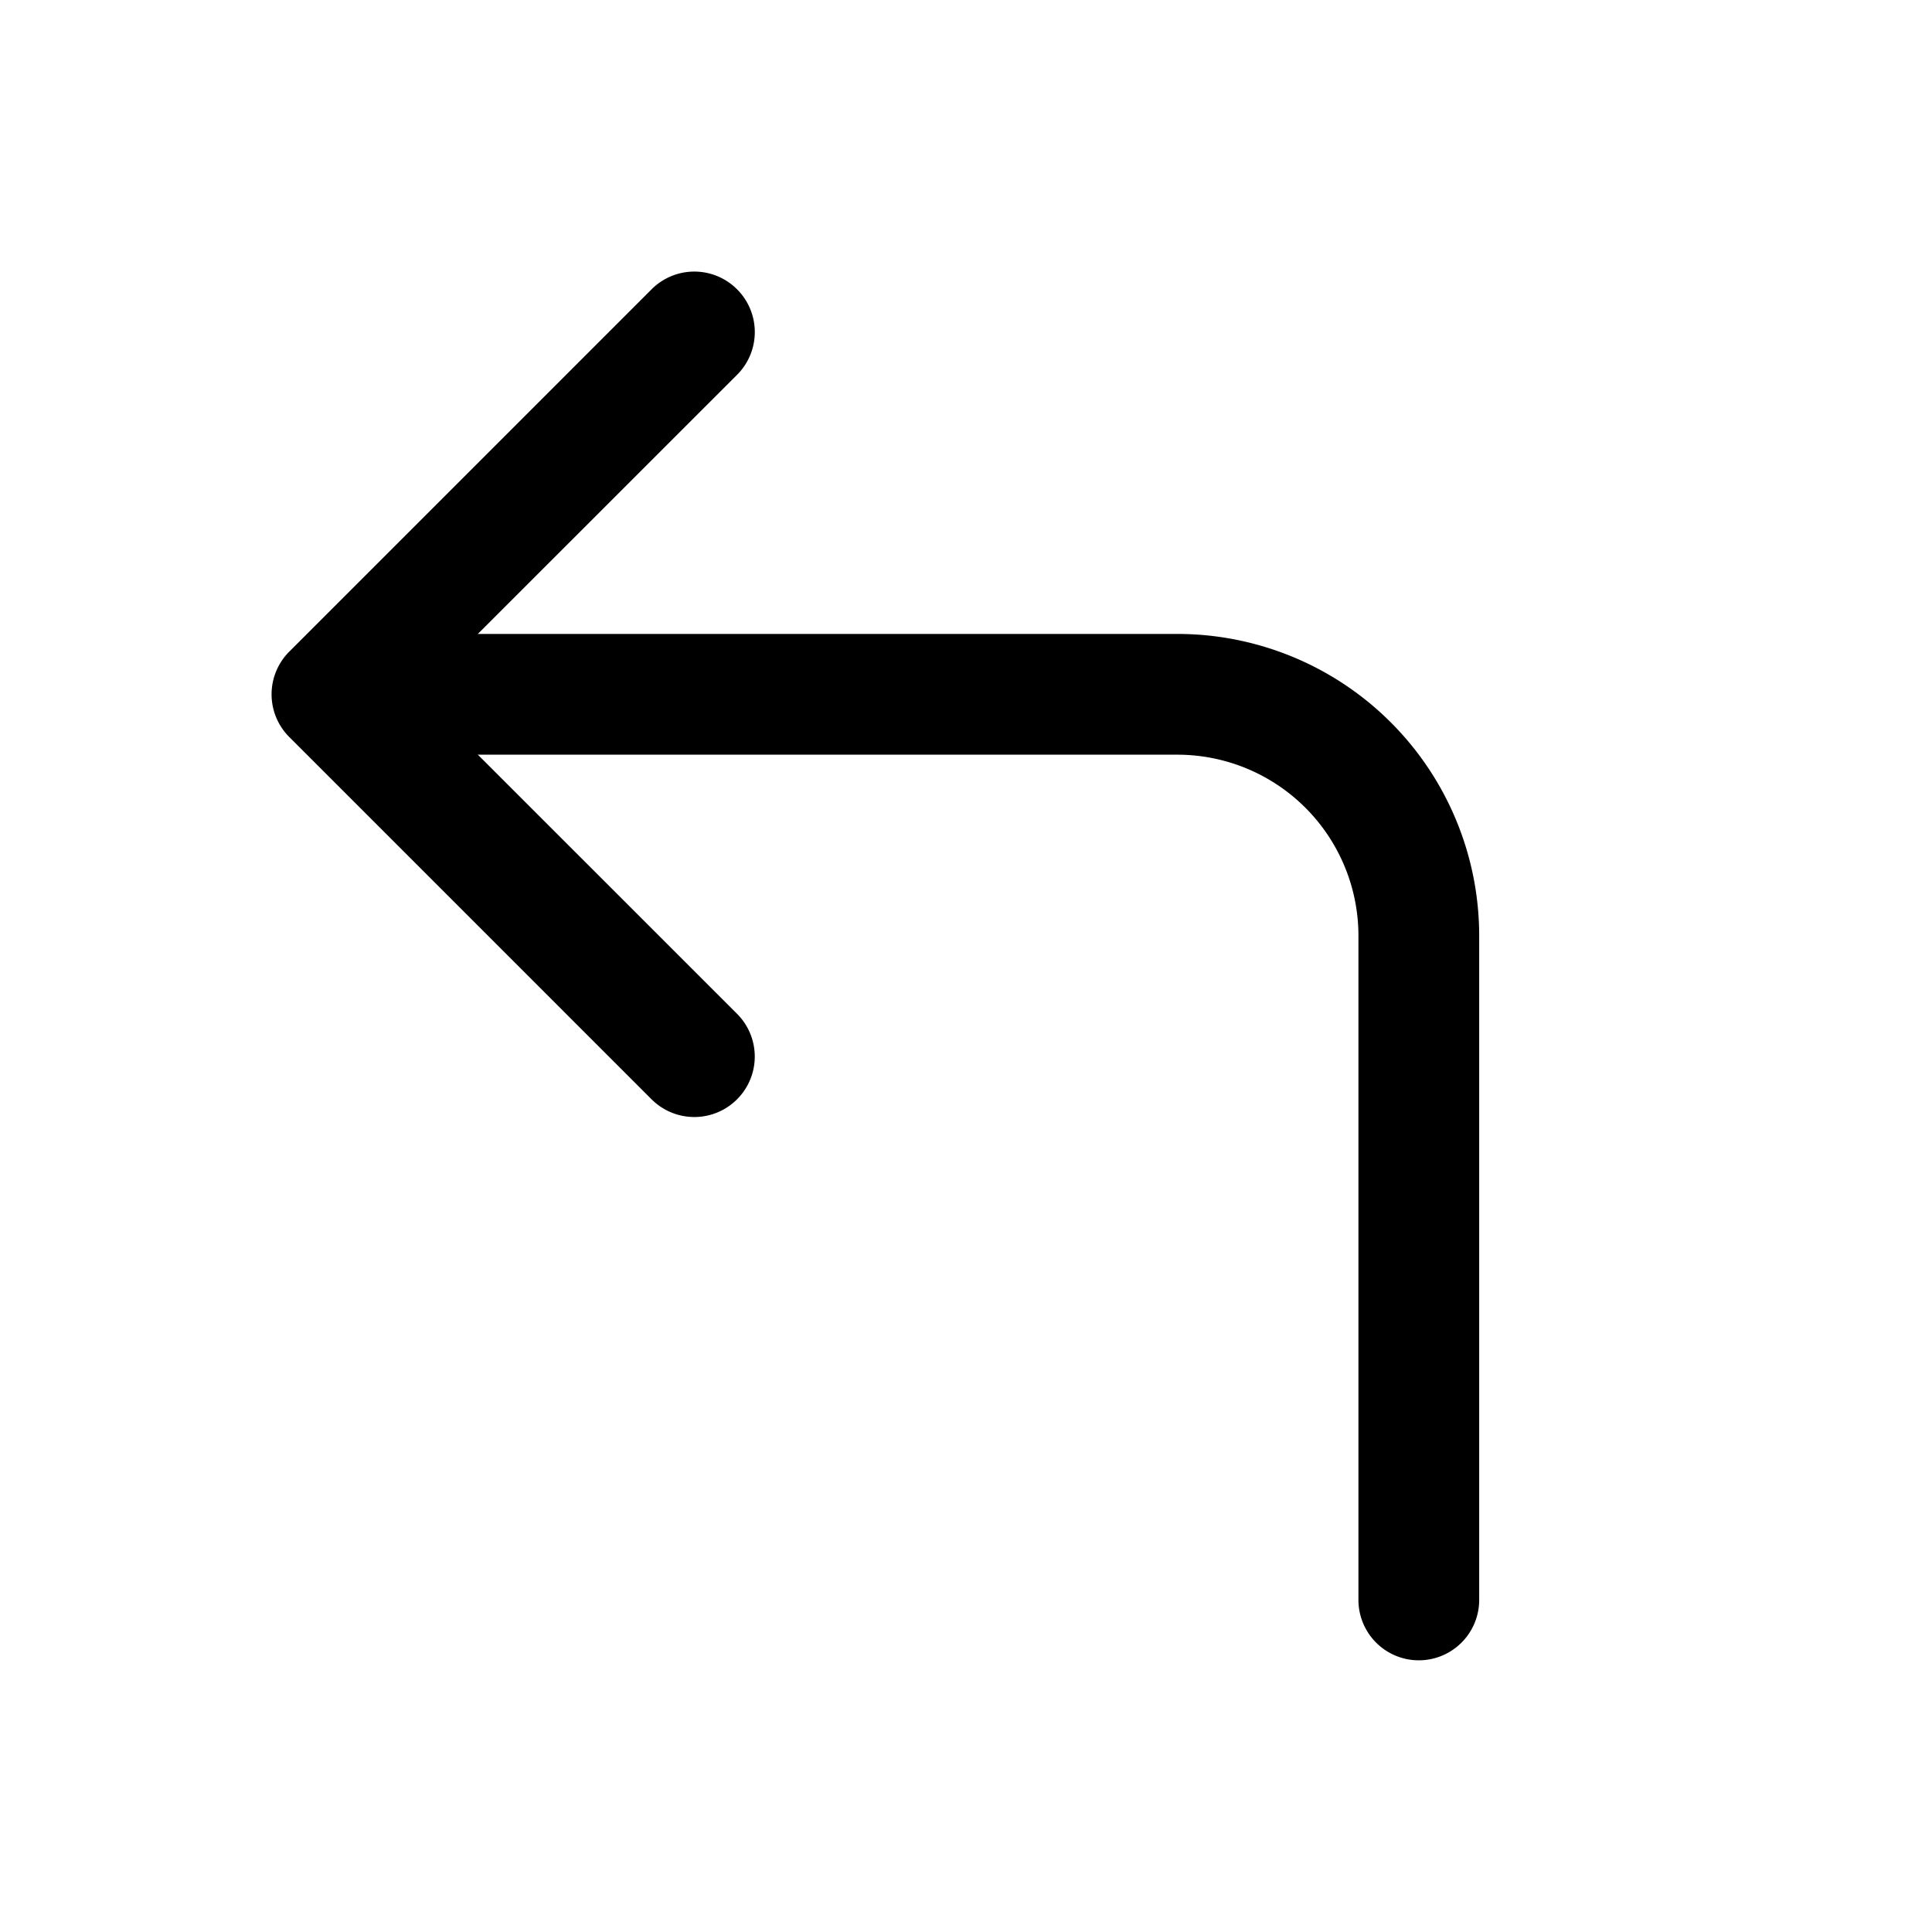 <svg class="bi bi-arrow-90deg-left" width="1em" height="1em" viewBox="0 0 16 16" fill="currentColor" xmlns="http://www.w3.org/2000/svg">
  <path fill-rule="evenodd" d="M6.104 2.396a.5.5 0 010 .708L3.457 5.75l2.647 2.646a.5.5 0 11-.708.708l-3-3a.5.5 0 010-.708l3-3a.5.5 0 01.708 0z" clip-rule="evenodd"/>
  <path fill-rule="evenodd" d="M2.75 5.75a.5.5 0 01.5-.5h6.5a2.5 2.5 0 012.5 2.5v5.5a.5.5 0 01-1 0v-5.5a1.5 1.5 0 00-1.5-1.5h-6.5a.5.5 0 01-.5-.5z" clip-rule="evenodd"/>
</svg>